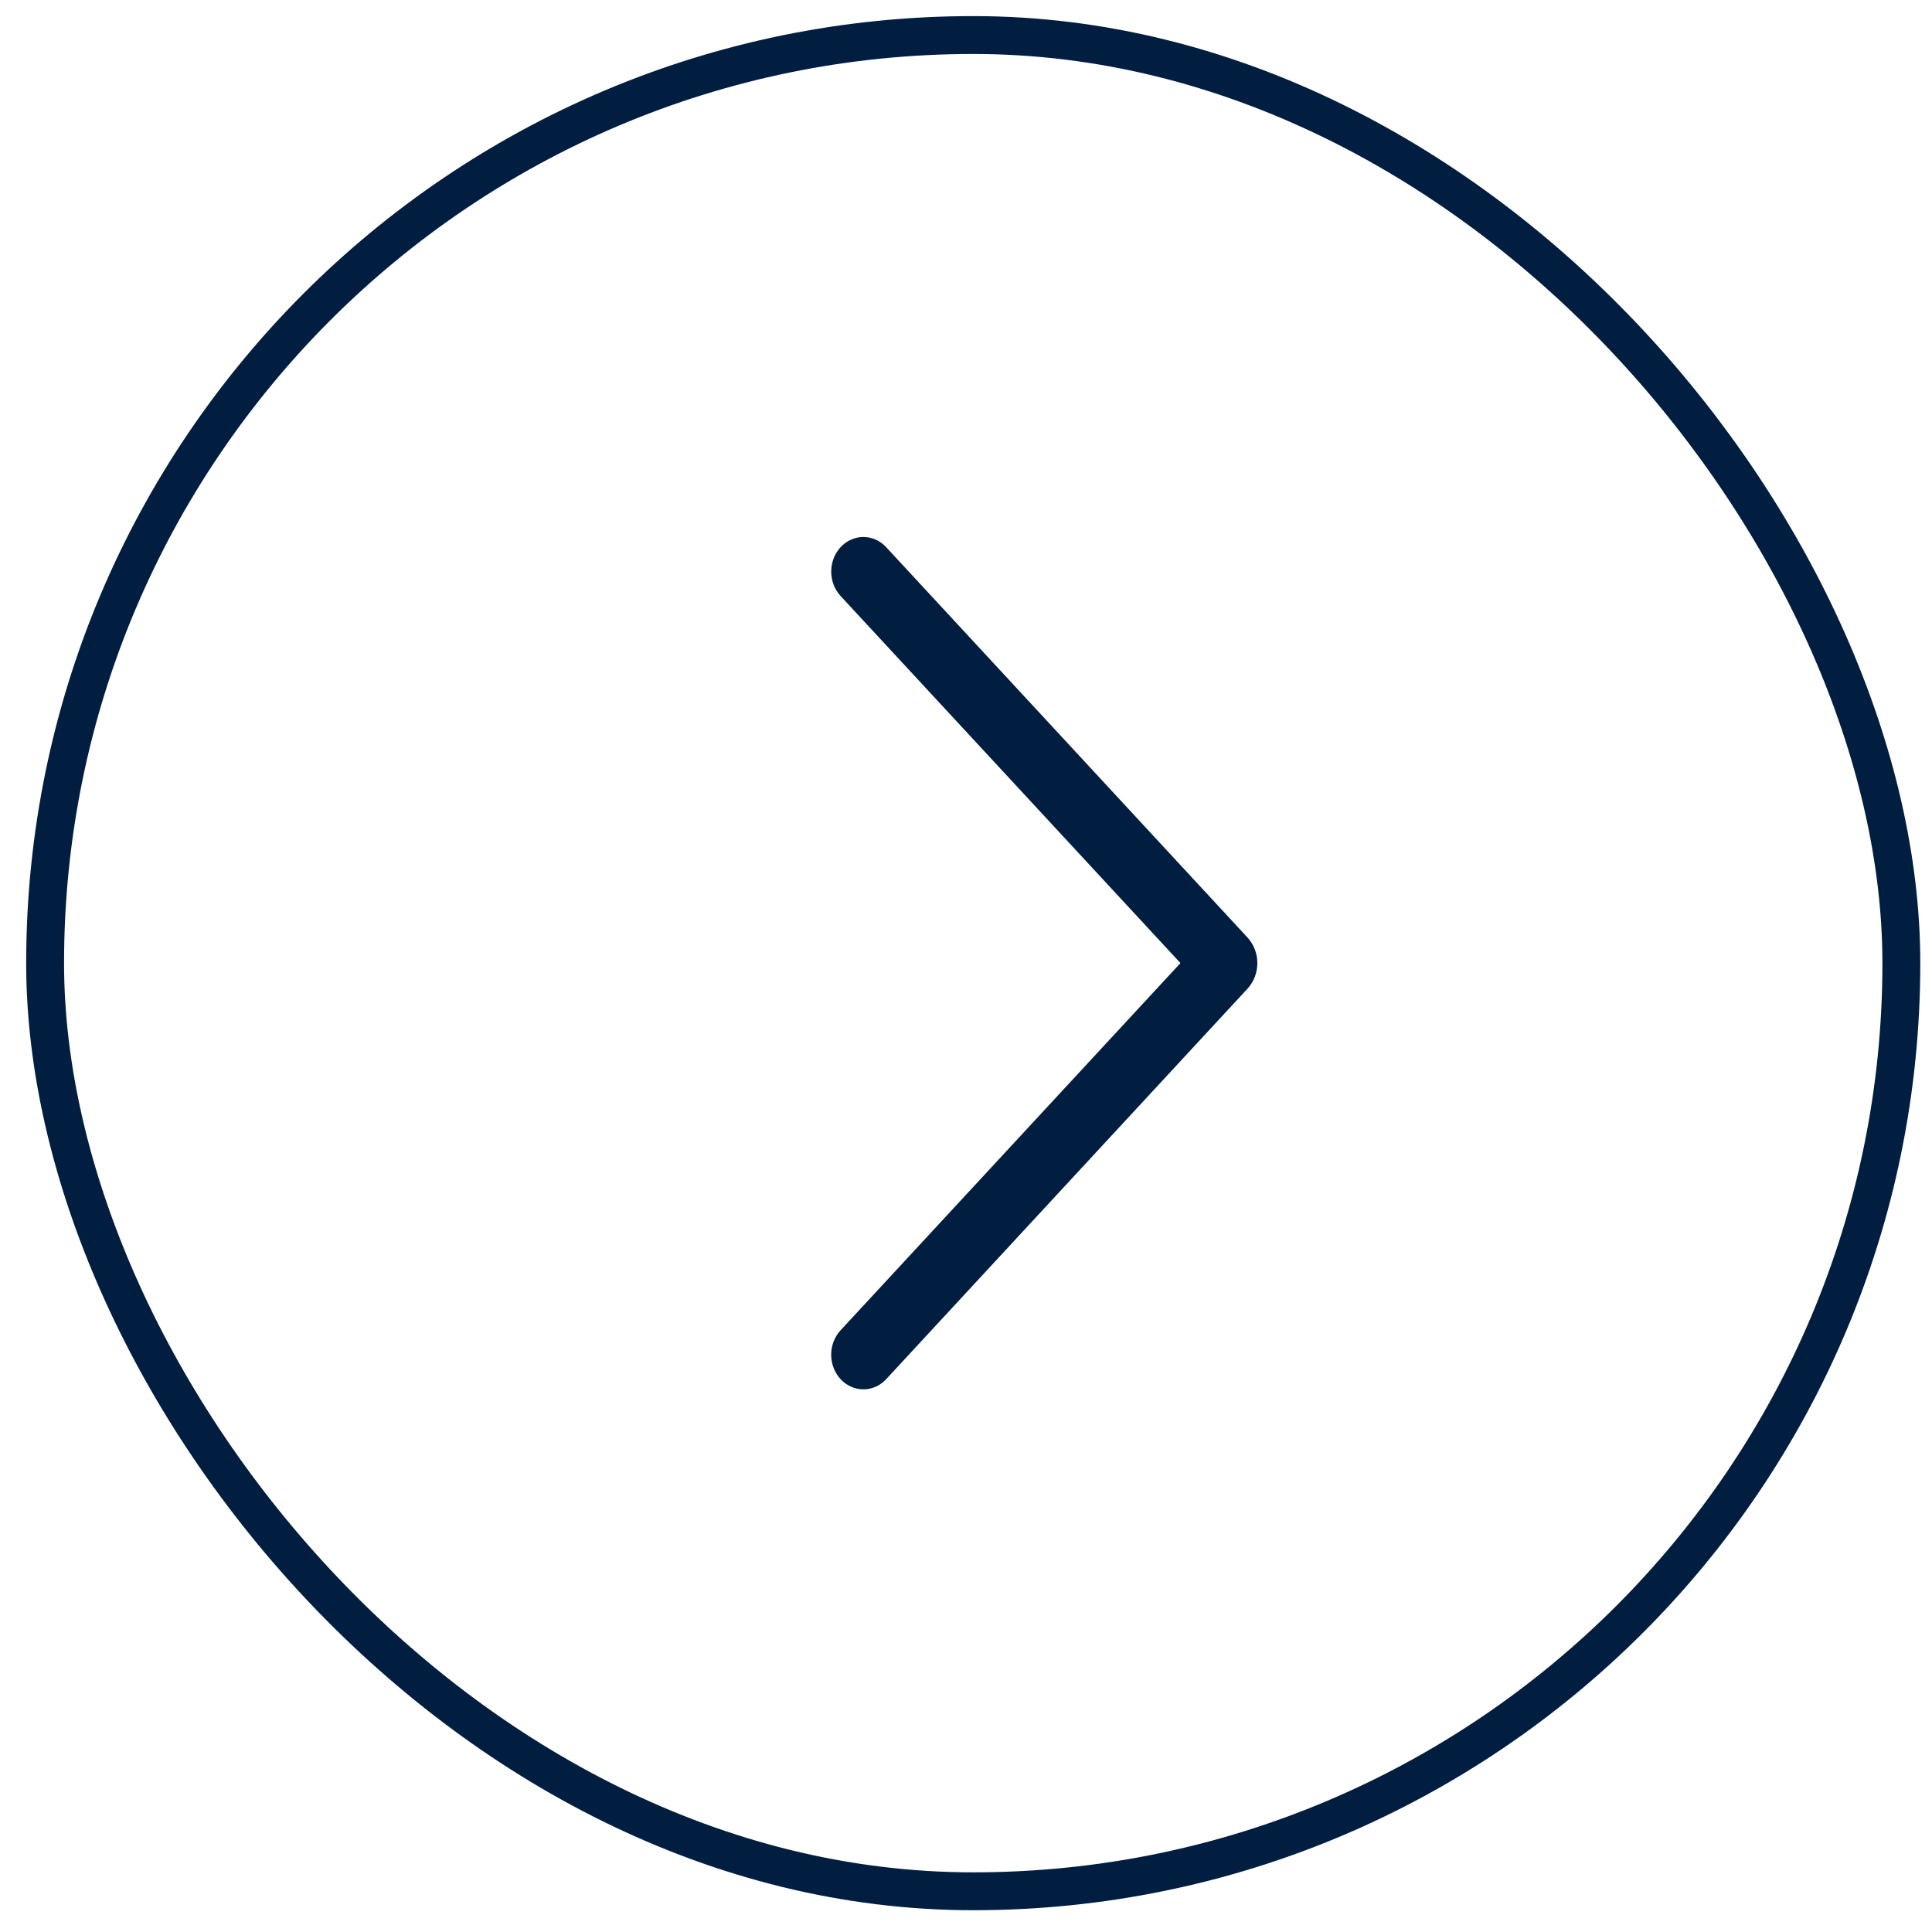 <?xml version="1.0" encoding="UTF-8"?> <svg xmlns="http://www.w3.org/2000/svg" width="51" height="51" viewBox="0 0 51 51" fill="none"><rect x="1.191" y="0.925" width="49" height="49" rx="24.5" stroke="#011E41"></rect><path d="M23.391 14.442L32.93 24.747C33.097 24.928 33.191 25.171 33.191 25.423C33.191 25.676 33.097 25.919 32.93 26.1L23.391 36.409C23.313 36.493 23.22 36.56 23.117 36.606C23.014 36.652 22.903 36.675 22.791 36.675C22.68 36.675 22.569 36.652 22.466 36.606C22.363 36.56 22.269 36.493 22.191 36.409C22.031 36.236 21.941 36.003 21.941 35.761C21.941 35.519 22.031 35.287 22.191 35.114L31.161 25.423L22.191 15.735C22.031 15.562 21.942 15.33 21.942 15.088C21.942 14.847 22.031 14.615 22.191 14.442C22.269 14.358 22.363 14.29 22.466 14.245C22.569 14.199 22.68 14.175 22.791 14.175C22.903 14.175 23.014 14.199 23.117 14.245C23.22 14.29 23.313 14.358 23.391 14.442Z" fill="#011E41"></path></svg> 